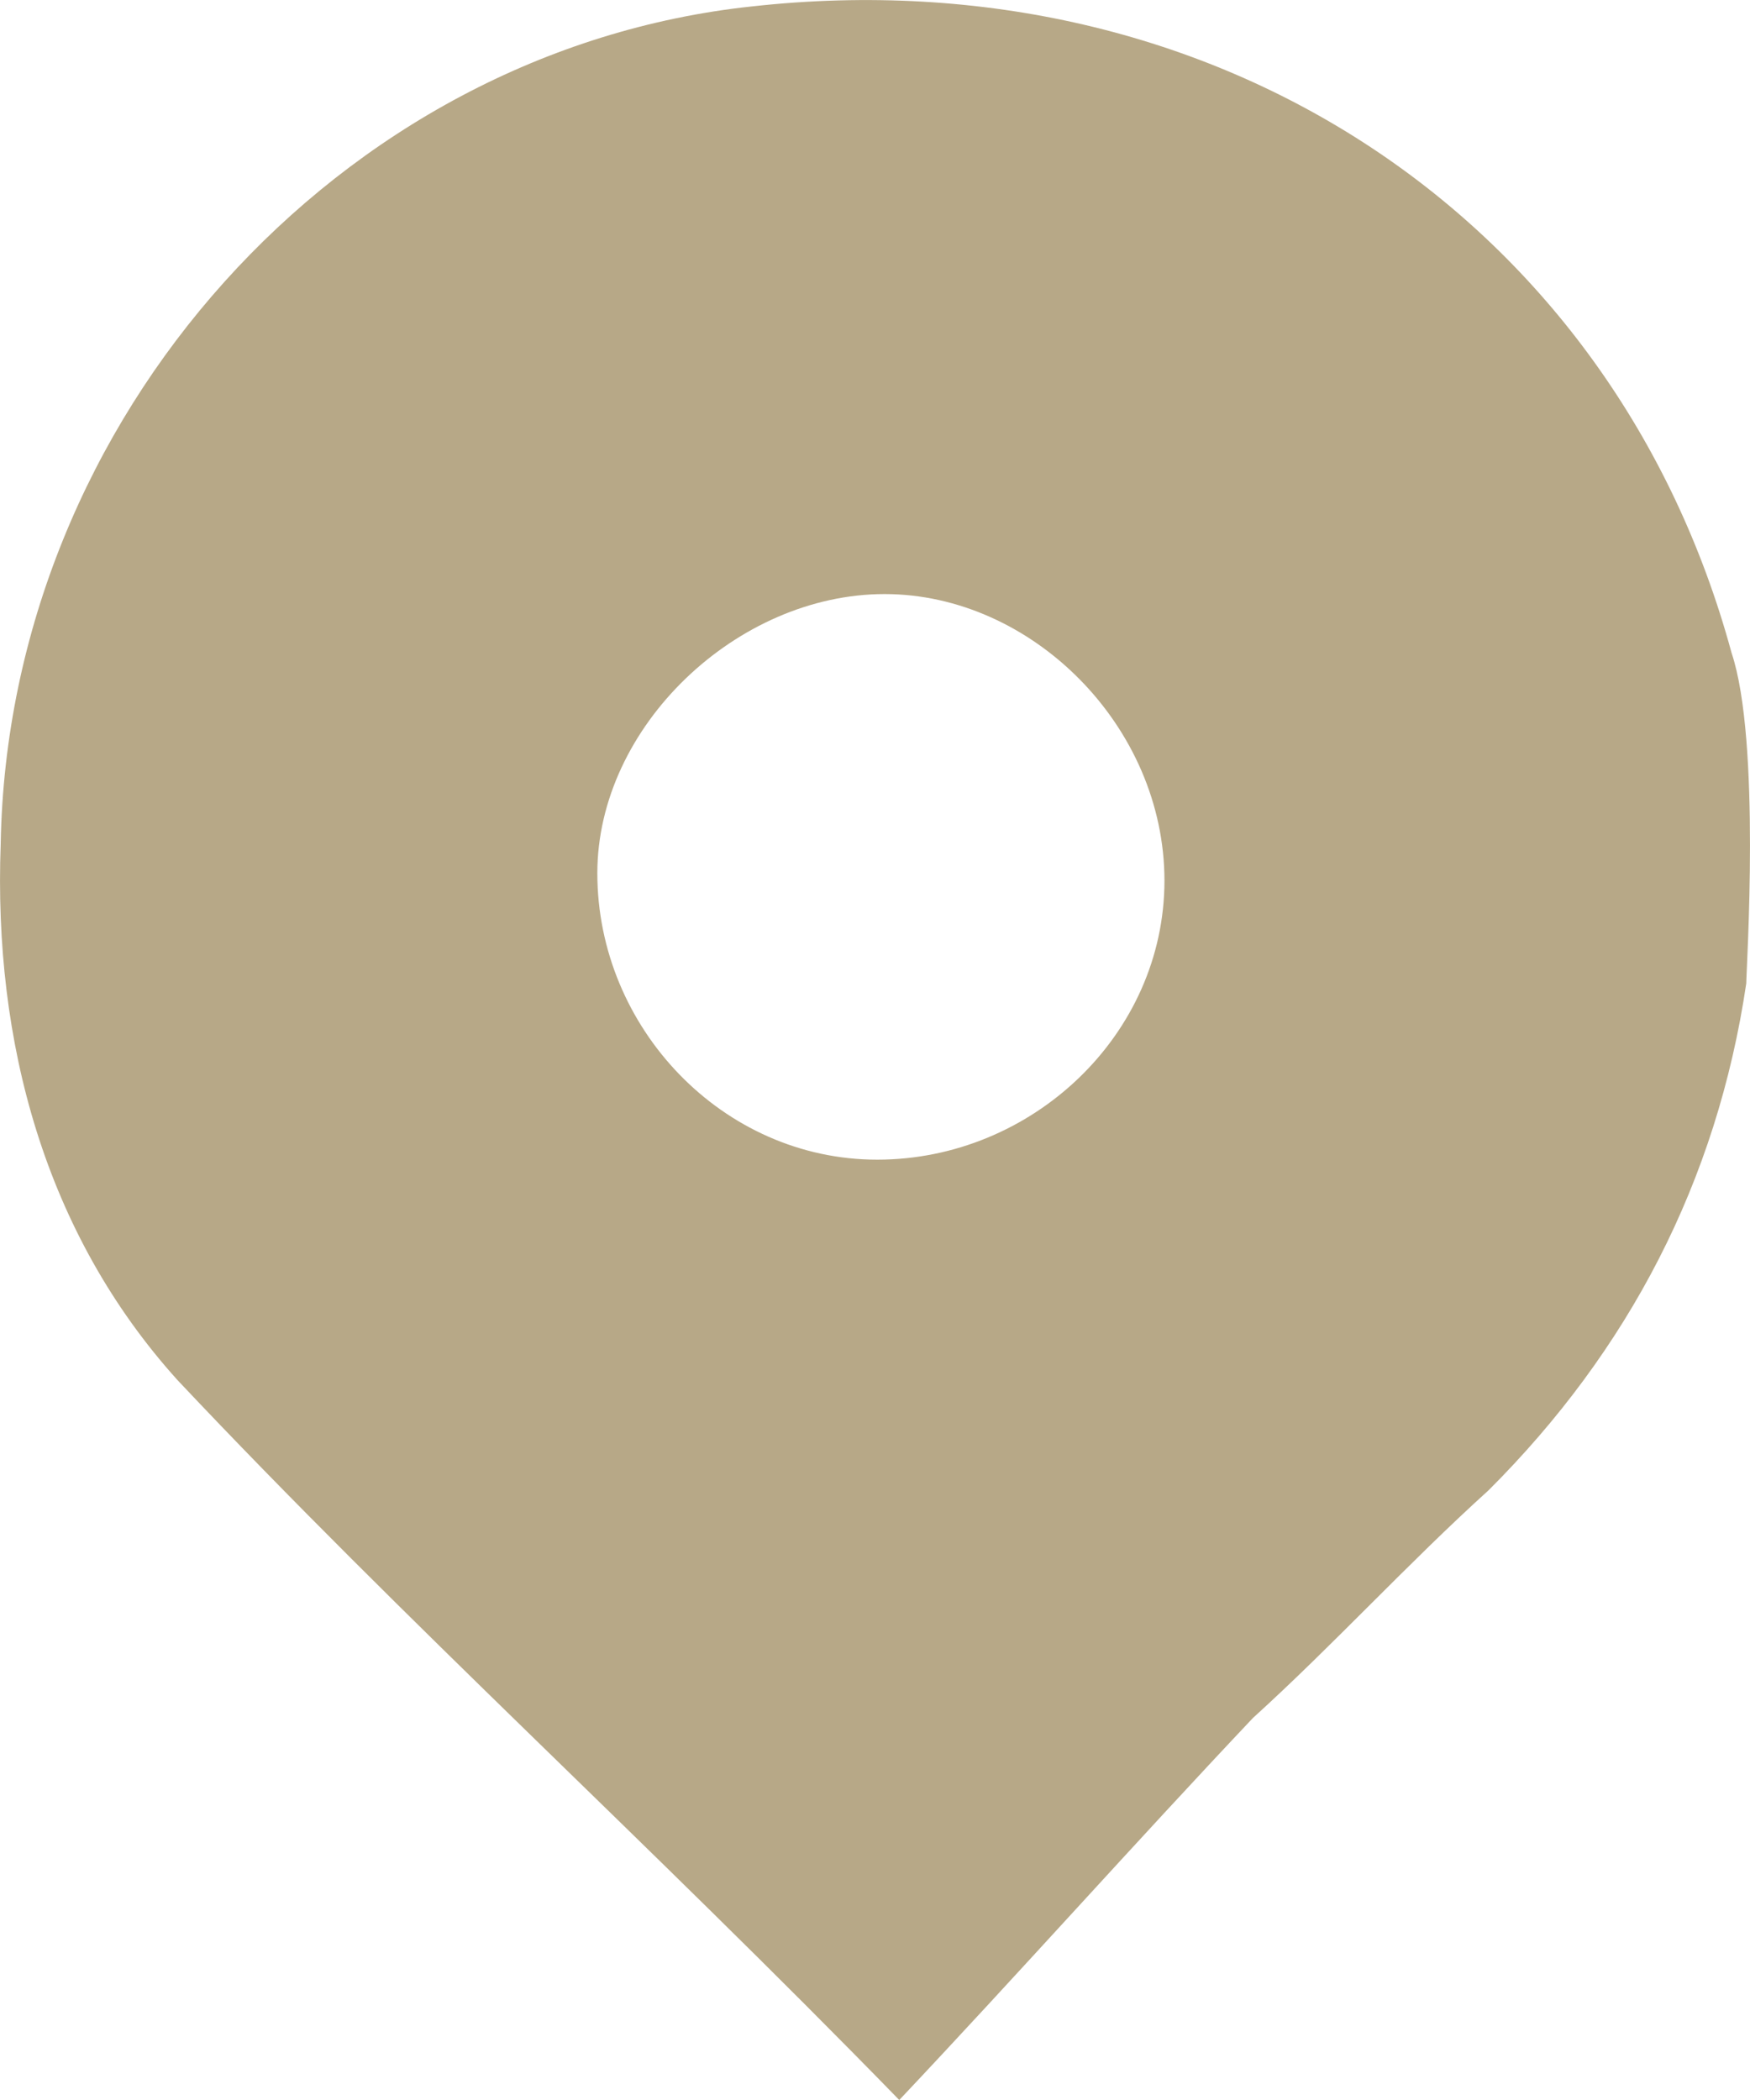 <?xml version="1.0" encoding="UTF-8"?> <svg xmlns="http://www.w3.org/2000/svg" width="15" height="18" viewBox="0 0 15 18" fill="none"><path d="M14.968 8.429C14.716 10.129 13.958 11.577 12.759 12.774C12.064 13.403 11.433 14.096 10.739 14.726C9.728 15.796 8.718 16.93 7.708 18C5.562 15.796 3.478 13.907 1.521 11.829C0.385 10.57 -0.057 8.933 0.006 7.233C0.069 3.581 2.91 0.432 6.445 0.055C10.423 -0.386 13.832 1.881 14.842 5.596C15.095 6.351 14.968 8.303 14.968 8.429ZM7.519 9.94C8.845 9.94 9.981 8.87 9.981 7.548C9.981 6.225 8.845 5.092 7.582 5.092C6.319 5.092 5.12 6.225 5.12 7.485C5.12 8.807 6.193 9.94 7.519 9.94Z" fill="#B7A887"></path></svg> 